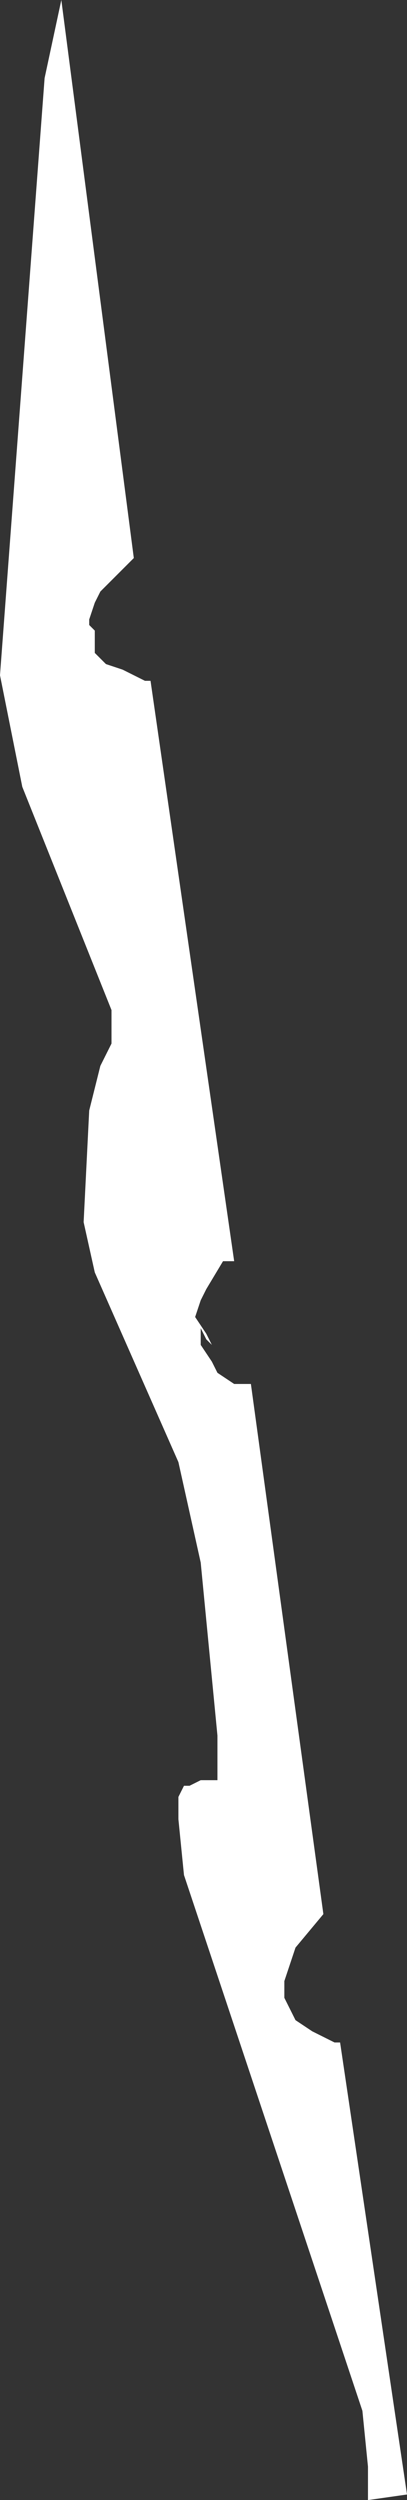 <?xml version="1.0" encoding="UTF-8" standalone="no"?>
<svg xmlns:xlink="http://www.w3.org/1999/xlink" height="22.4px" width="3.65px" xmlns="http://www.w3.org/2000/svg">
  <rect width="100%" height="100%" fill="#333333" stroke="none"/>
  <g transform="matrix(1.0, 0.0, 0.0, 1.0, 72.55, -56.75)">
    <path d="M-72.0 56.75 L-71.35 61.75 -71.65 62.05 -71.7 62.15 -71.75 62.3 -71.75 62.35 -71.7 62.4 -71.7 62.5 -71.7 62.6 -71.6 62.7 -71.45 62.75 -71.25 62.85 -71.2 62.85 -70.45 68.05 -70.55 68.05 -70.7 68.3 -70.75 68.4 -70.8 68.55 -70.7 68.7 -70.65 68.8 -70.7 68.75 -70.75 68.65 -70.75 68.75 -70.75 68.8 -70.65 68.95 -70.6 69.05 -70.45 69.15 -70.35 69.15 -70.3 69.15 -69.65 73.9 -69.9 74.2 -70.0 74.5 -70.0 74.65 -69.9 74.85 -69.75 74.95 -69.55 75.05 -69.5 75.05 -68.9 79.1 -69.25 79.15 -69.25 78.85 -69.3 78.35 -70.9 73.55 -70.95 73.05 -70.95 72.95 -70.95 72.85 -70.9 72.75 -70.85 72.75 -70.75 72.7 -70.6 72.7 -70.6 72.3 -70.75 70.75 -70.95 69.85 -71.7 68.15 -71.8 67.7 -71.75 66.7 -71.65 66.3 -71.55 66.1 -71.55 65.8 -72.35 63.8 -72.55 62.8 -72.15 57.45 -72.0 56.75" fill="#ffffff" fill-rule="evenodd" stroke="none"/>
  </g>
</svg>
